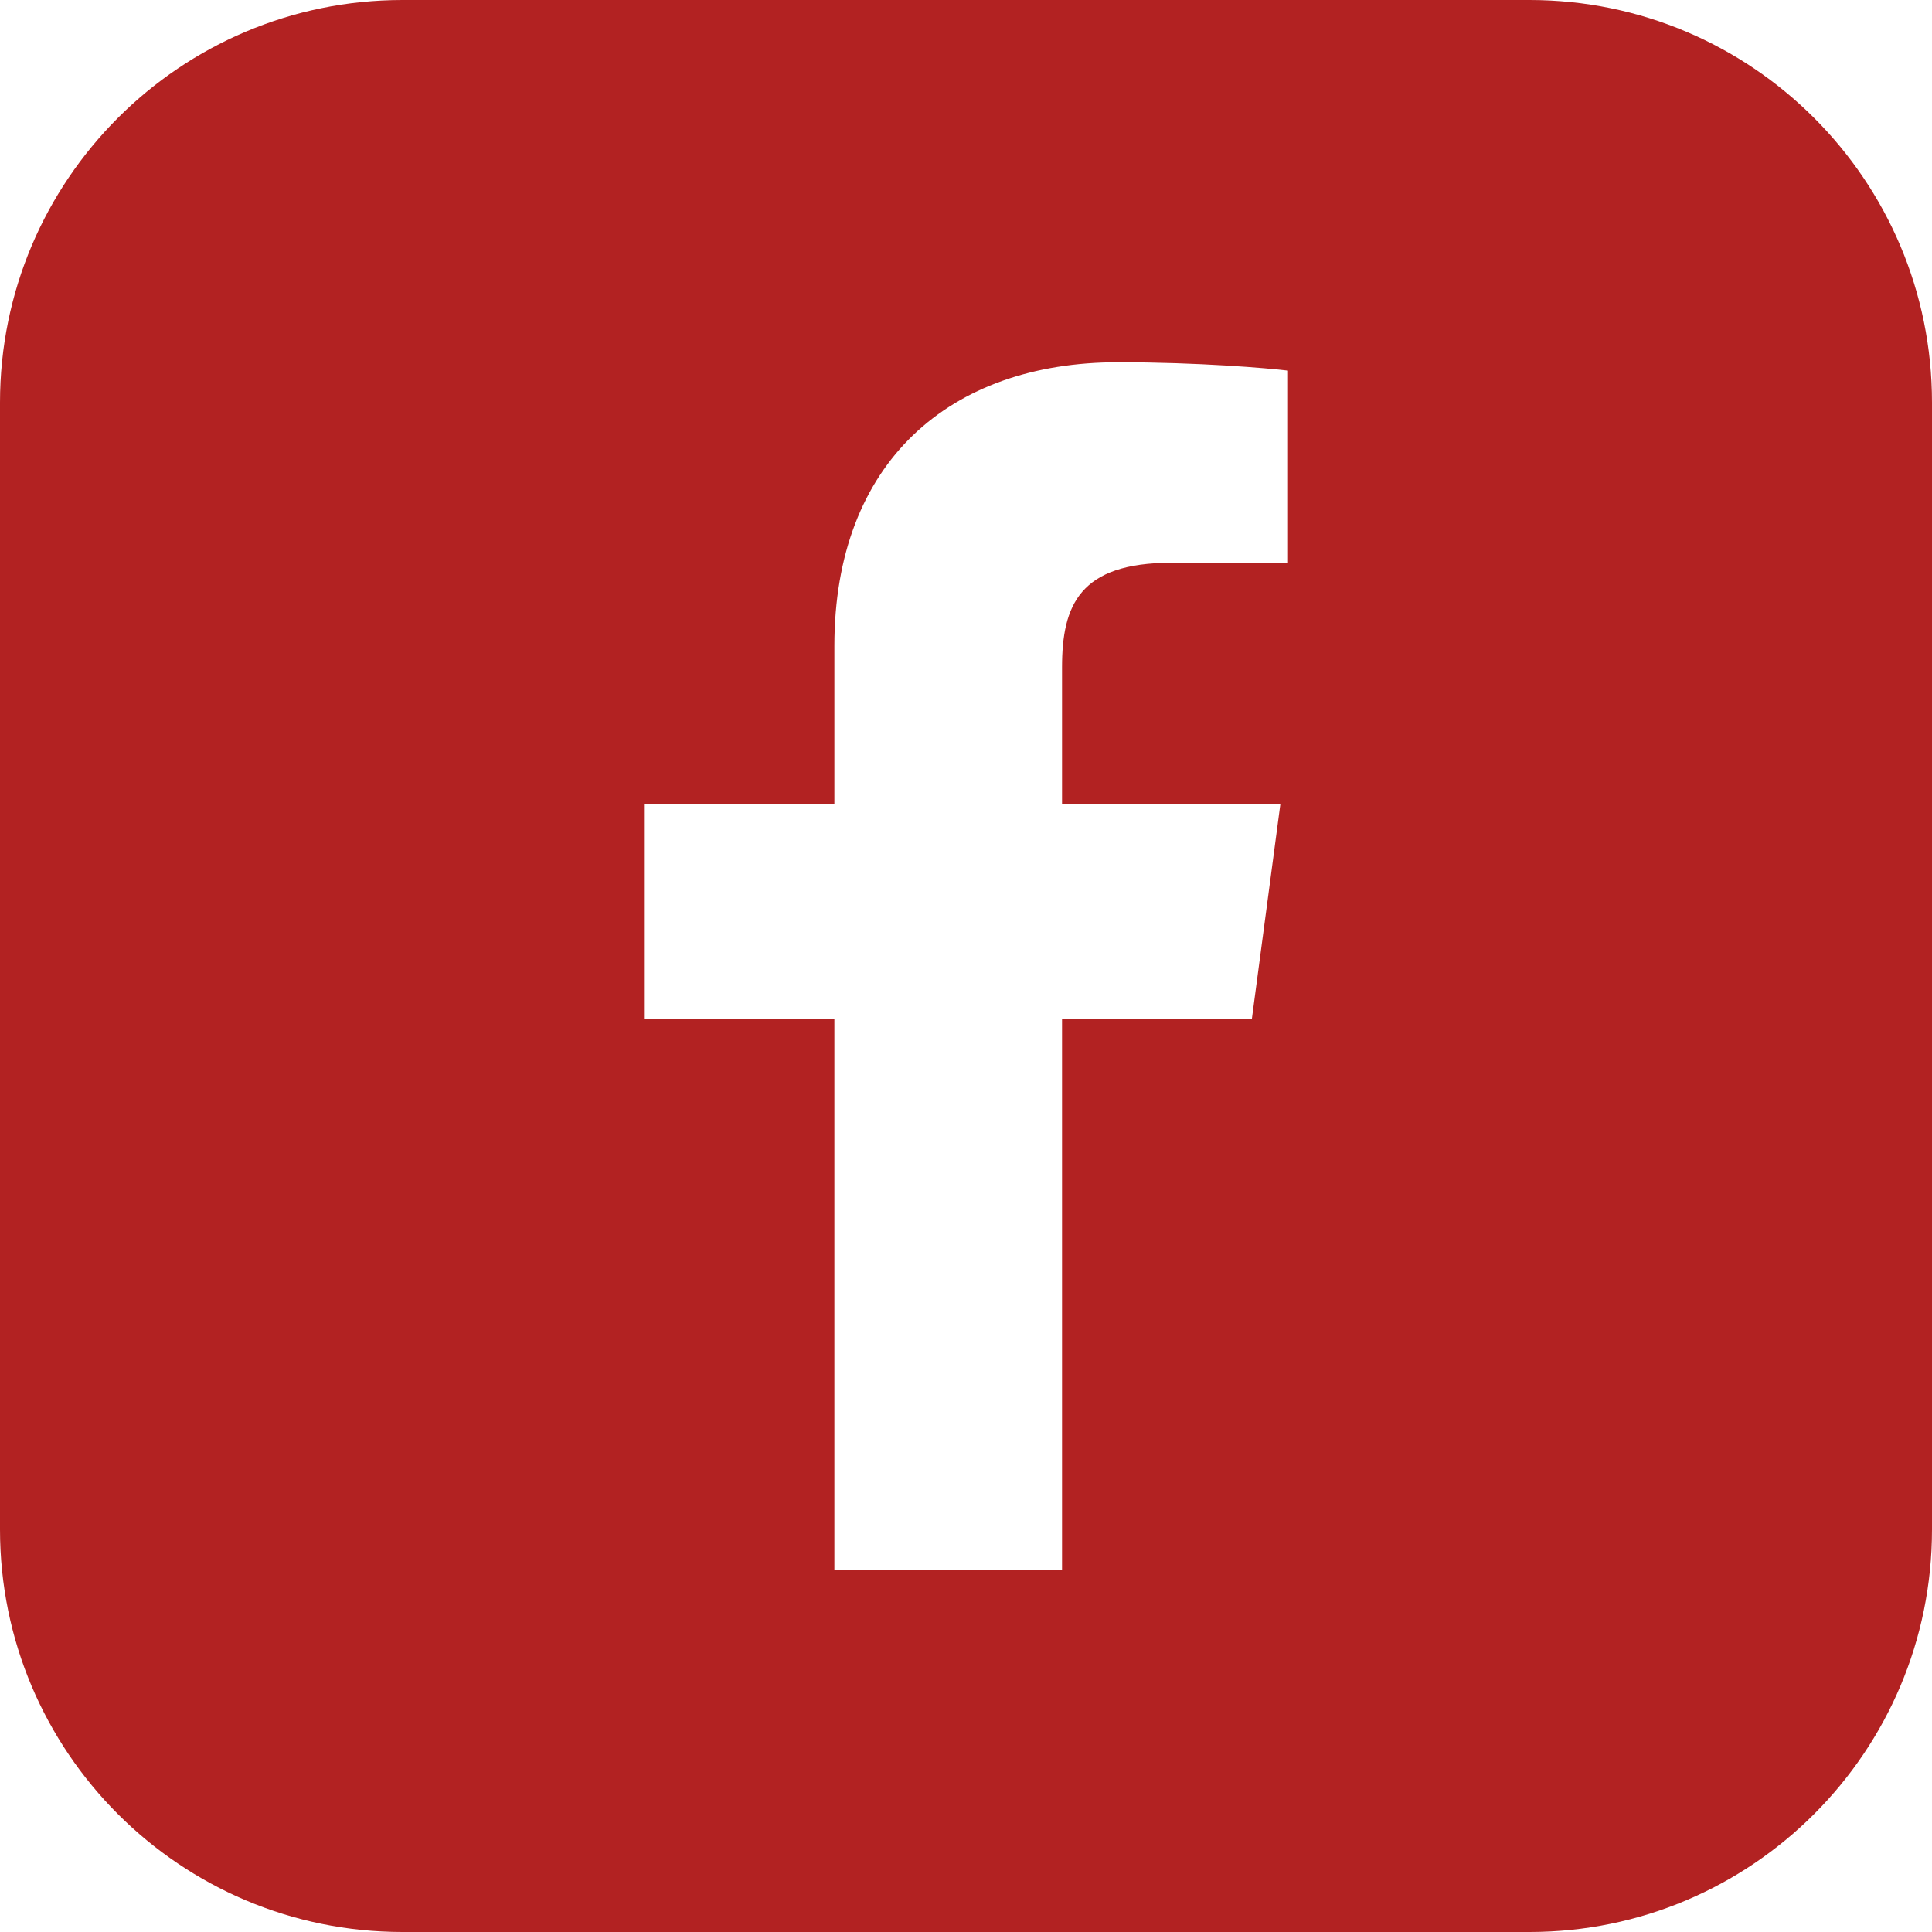 <svg width="24" height="24" viewBox="0 0 24 24" fill="#B22222" xmlns="http://www.w3.org/2000/svg">
    <path fill-rule="evenodd" clip-rule="evenodd"
          d="M5 0C2.239 0 0 2.239 0 5V19C0 21.761 2.239 24 5 24H19C21.761 24 24 21.761 24 19V5C24 2.239 21.761 0 19 0H5ZM13.193 12.658V19.5H10.365V12.658H8V9.991H10.365V8.024C10.365 5.743 11.796 4.5 13.888 4.5C14.889 4.5 15.749 4.573 16 4.604V6.99L14.551 6.991C13.412 6.991 13.193 7.517 13.193 8.289V9.991H15.905L15.551 12.658H13.193Z"/>
</svg>